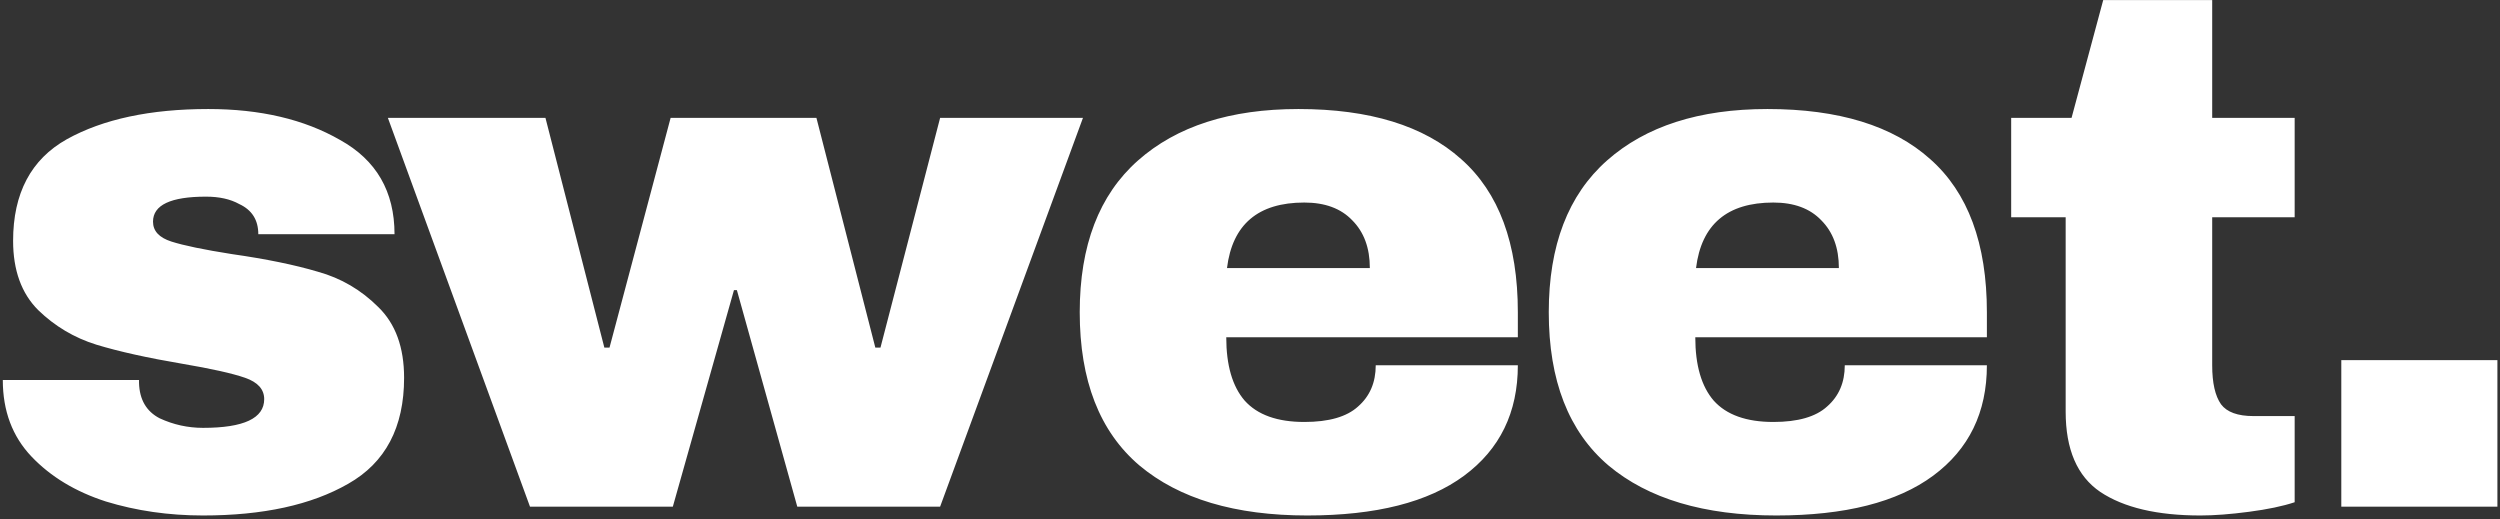 <svg width="602" height="125" viewBox="0 0 602 125" fill="none" xmlns="http://www.w3.org/2000/svg">
<rect x="0" y="0" width="602" height="125" fill="#333333" stroke="none"/>
<path d="M50.143 26.253C62.673 26.253 73.252 28.735 81.882 33.7C90.629 38.547 95.002 46.112 95.002 56.396H62.2C62.2 52.968 60.663 50.544 57.59 49.126C55.462 47.944 52.803 47.353 49.611 47.353C41.1 47.353 36.845 49.362 36.845 53.381C36.845 55.627 38.322 57.223 41.278 58.169C44.233 59.114 49.079 60.119 55.817 61.183C64.091 62.365 71.007 63.783 76.562 65.438C82.118 66.975 86.964 69.812 91.102 73.949C95.239 77.968 97.307 83.642 97.307 90.971C97.307 102.91 92.816 111.421 83.832 116.503C74.966 121.586 63.323 124.128 48.902 124.128C40.627 124.128 32.826 123.005 25.497 120.759C18.168 118.395 12.199 114.789 7.589 109.943C2.979 105.097 0.674 98.95 0.674 91.503H33.476V92.212C33.594 96.231 35.249 99.068 38.441 100.723C41.751 102.26 45.238 103.028 48.902 103.028C58.713 103.028 63.619 100.723 63.619 96.113C63.619 93.749 62.082 92.035 59.009 90.971C55.935 89.907 50.911 88.784 43.937 87.602C35.545 86.184 28.63 84.647 23.192 82.992C17.873 81.337 13.204 78.559 9.185 74.659C5.166 70.639 3.156 65.084 3.156 57.991C3.156 46.525 7.471 38.369 16.1 33.523C24.847 28.676 36.195 26.253 50.143 26.253ZM191.983 122L177.444 69.871H176.735L162.018 122H127.62L93.4 28.381H131.344L145.528 83.701H146.77L161.486 28.381H196.594L210.778 83.701H212.019L226.381 28.381H260.779L226.381 122H191.983ZM312.659 26.253C329.799 26.253 342.861 30.272 351.844 38.31C360.946 46.348 365.497 58.642 365.497 75.19V81.219H295.283C295.283 87.957 296.76 93.04 299.715 96.468C302.789 99.895 307.576 101.609 314.077 101.609C319.988 101.609 324.302 100.368 327.021 97.886C329.858 95.404 331.276 92.094 331.276 87.957H365.497C365.497 99.304 361.183 108.17 352.553 114.553C343.924 120.936 331.335 124.128 314.787 124.128C297.41 124.128 283.935 120.109 274.36 112.071C264.785 103.914 259.998 91.621 259.998 75.19C259.998 59.114 264.667 46.939 274.006 38.665C283.344 30.39 296.228 26.253 312.659 26.253ZM314.077 48.771C302.966 48.771 296.76 54.032 295.46 64.552H329.858C329.858 59.705 328.439 55.864 325.602 53.027C322.884 50.19 319.042 48.771 314.077 48.771ZM425.603 26.253C442.743 26.253 455.805 30.272 464.789 38.31C473.891 46.348 478.442 58.642 478.442 75.19V81.219H408.227C408.227 87.957 409.705 93.04 412.66 96.468C415.733 99.895 420.521 101.609 427.022 101.609C432.932 101.609 437.247 100.368 439.965 97.886C442.802 95.404 444.221 92.094 444.221 87.957H478.442C478.442 99.304 474.127 108.17 465.498 114.553C456.869 120.936 444.28 124.128 427.731 124.128C410.355 124.128 396.879 120.109 387.305 112.071C377.73 103.914 372.943 91.621 372.943 75.19C372.943 59.114 377.612 46.939 386.95 38.665C396.288 30.39 409.173 26.253 425.603 26.253ZM427.022 48.771C415.911 48.771 409.705 54.032 408.404 64.552H442.802C442.802 59.705 441.384 55.864 438.547 53.027C435.828 50.19 431.987 48.771 427.022 48.771ZM552.555 28.381V52.318H532.697V87.957C532.697 92.212 533.406 95.344 534.824 97.354C536.243 99.245 538.843 100.191 542.626 100.191H552.555V120.936C549.718 121.882 546.054 122.65 541.562 123.241C537.07 123.832 533.17 124.128 529.86 124.128C519.458 124.128 511.42 122.236 505.746 118.454C500.19 114.671 497.412 108.229 497.412 99.127V52.318H484.291V28.381H498.831L506.455 0.011H532.697V28.381H552.555ZM563.785 122V86.716H601.375V122H563.785Z" fill="white"/>
</svg>
